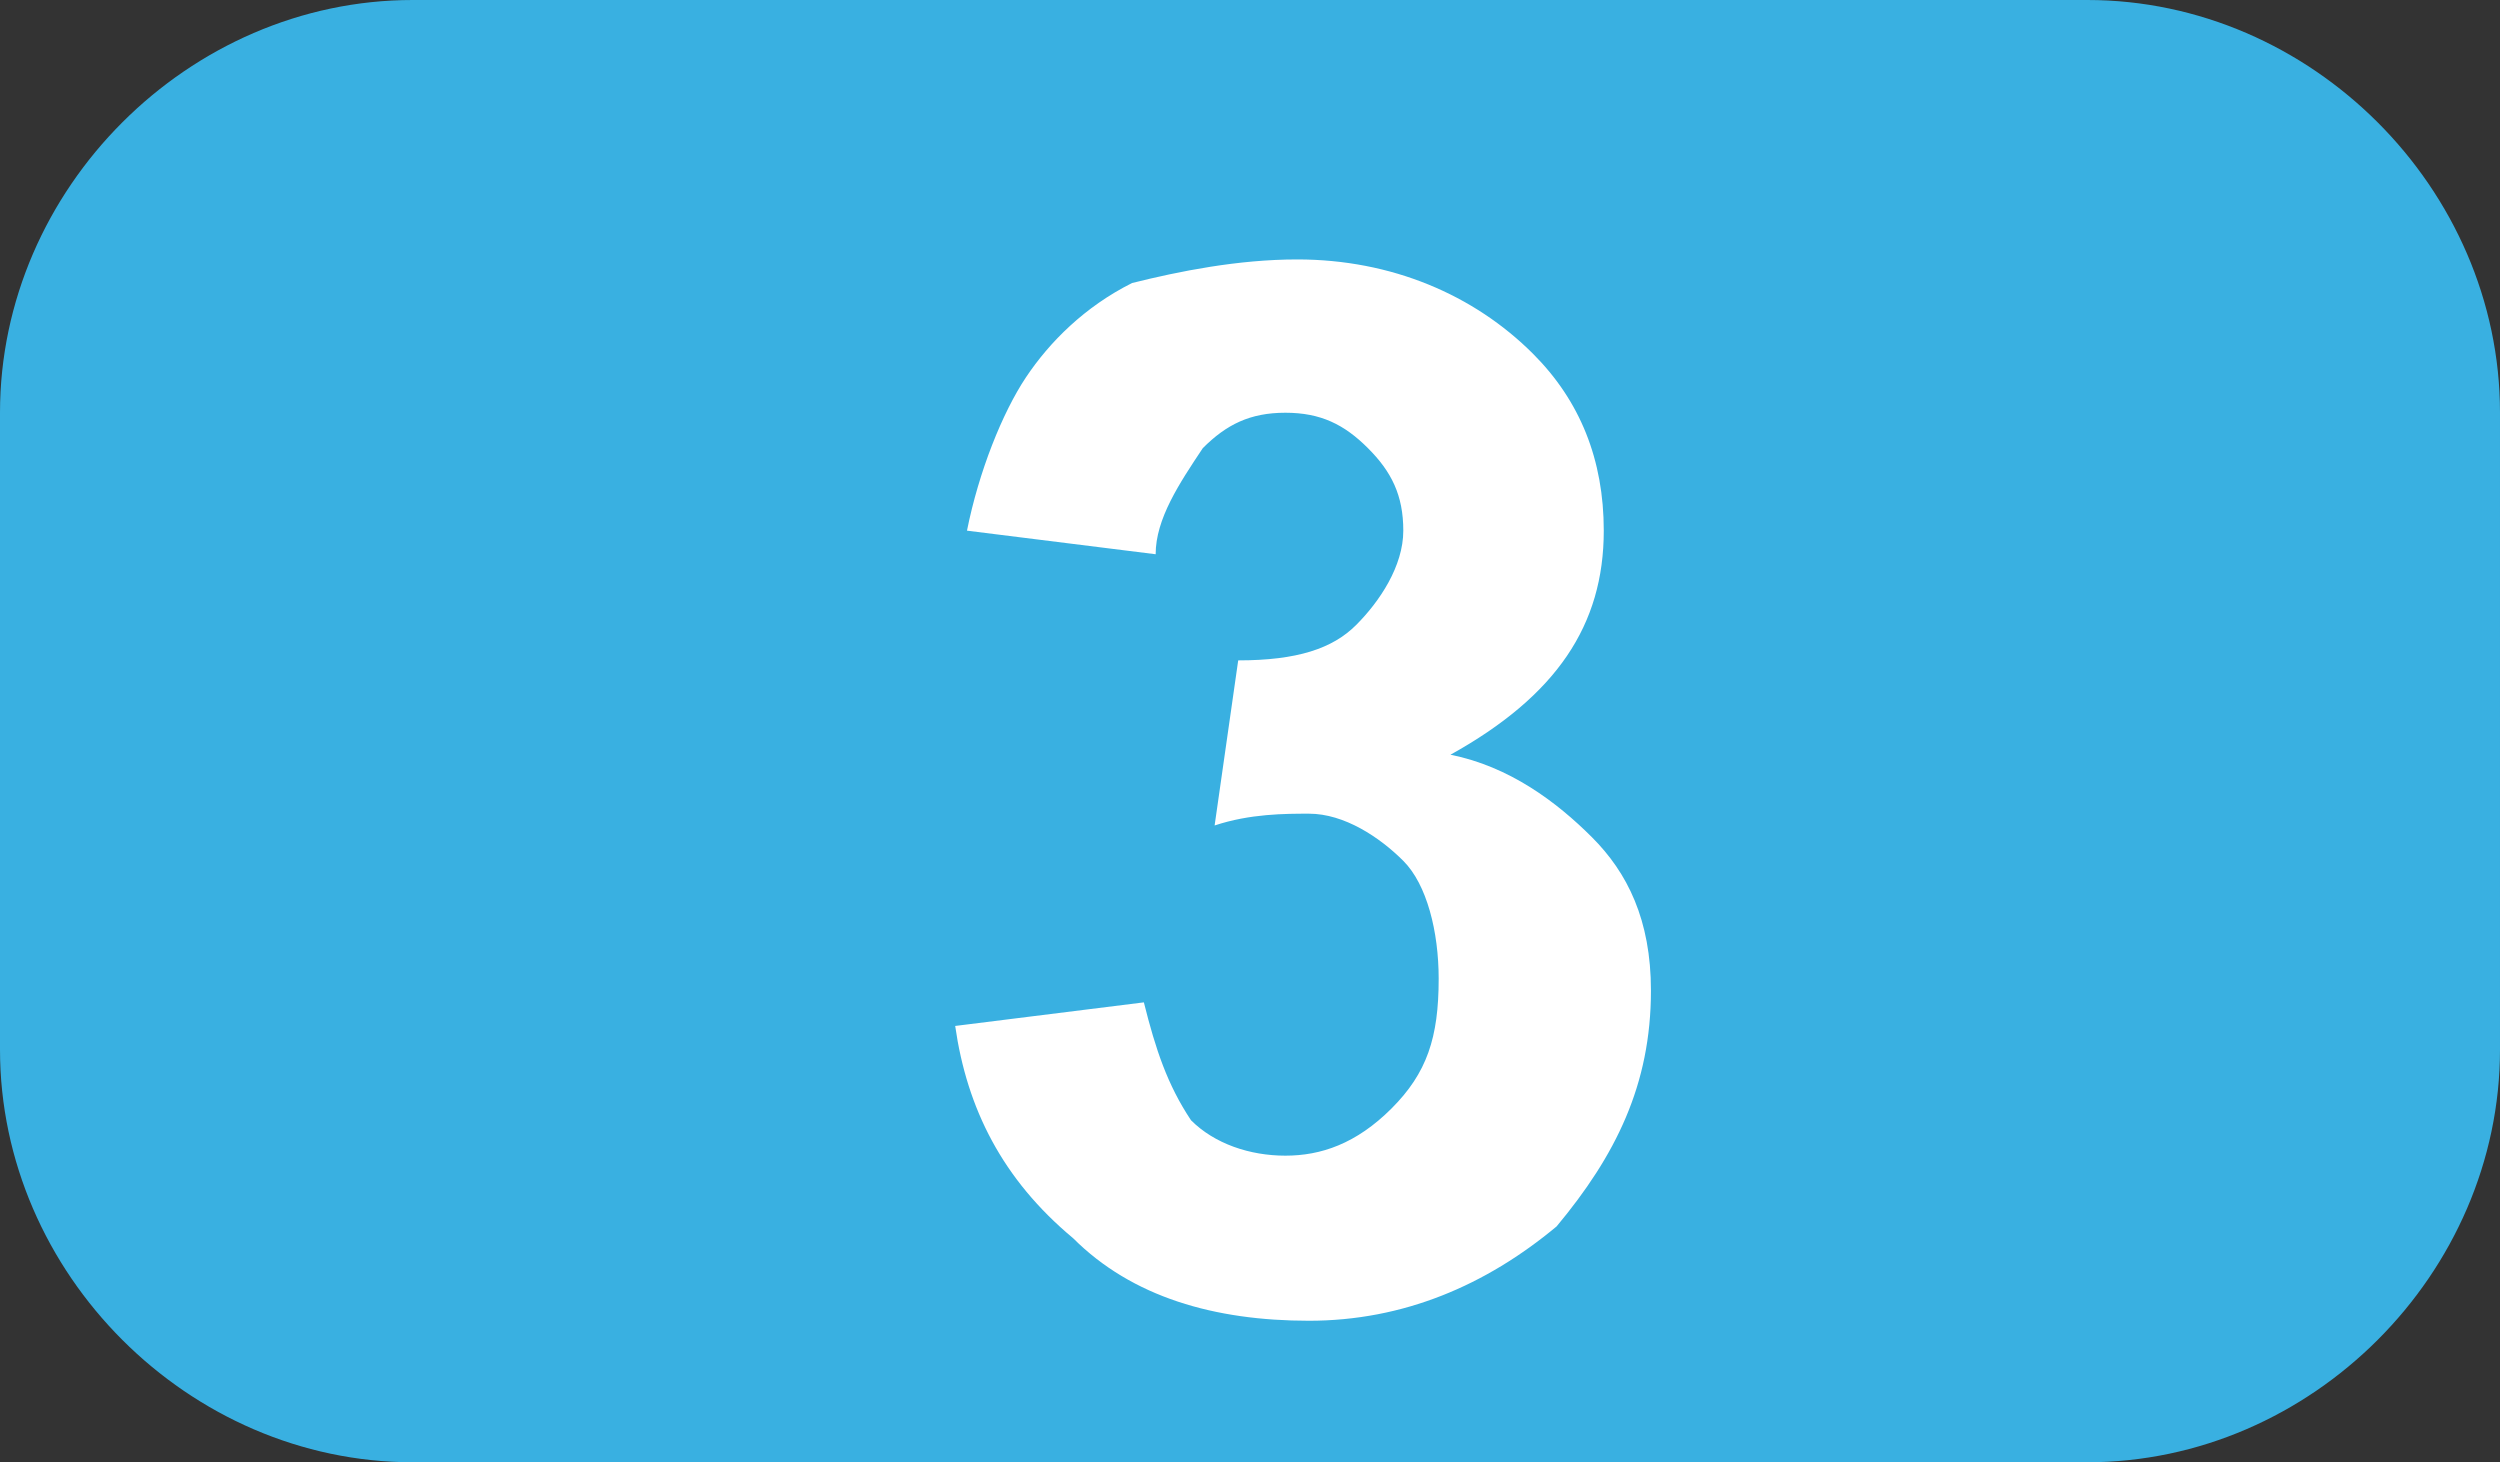 <?xml version="1.0" encoding="utf-8"?>
<!-- Generator: Adobe Illustrator 26.2.0, SVG Export Plug-In . SVG Version: 6.00 Build 0)  -->
<svg version="1.1" id="Calque_1" xmlns="http://www.w3.org/2000/svg" xmlns:xlink="http://www.w3.org/1999/xlink" x="0px" y="0px"
	 viewBox="0 0 21.2 12.4" style="enable-background:new 0 0 21.2 12.4;" xml:space="preserve">
<rect x="0" y="0" width="21.2" height="12.4" fill="#333333" stroke="none"/>
<style type="text/css">
	.st0{fill:#39B0E1;}
	.st1{enable-background:new    ;}
	.st2{fill:#FFFFFF;}
</style>
<g id="a">
</g>
<g id="b">
	<g id="c">
		<g>
			<path class="st0" d="M3.5,0h14.2c1.9,0,3.5,1.6,3.5,3.5v5.4c0,1.9-1.6,3.5-3.5,3.5H3.5C1.6,12.4,0,10.8,0,8.9V3.5
				C0,1.6,1.6,0,3.5,0z"/>
			<g class="st1">
				<path class="st2" d="M8.1,8.7l1.6-0.2c0.1,0.4,0.2,0.7,0.4,1c0.2,0.2,0.5,0.3,0.8,0.3c0.3,0,0.6-0.1,0.9-0.4s0.4-0.6,0.4-1.1
					c0-0.4-0.1-0.8-0.3-1c-0.2-0.2-0.5-0.4-0.8-0.4c-0.2,0-0.5,0-0.8,0.1l0.2-1.4c0.5,0,0.8-0.1,1-0.3s0.4-0.5,0.4-0.8
					c0-0.3-0.1-0.5-0.3-0.7c-0.2-0.2-0.4-0.3-0.7-0.3c-0.3,0-0.5,0.1-0.7,0.3C10,4.1,9.8,4.4,9.8,4.7L8.2,4.5c0.1-0.5,0.3-1,0.5-1.3
					c0.2-0.3,0.5-0.6,0.9-0.8C10,2.3,10.5,2.2,11,2.2c0.8,0,1.5,0.3,2,0.8c0.4,0.4,0.6,0.9,0.6,1.5c0,0.8-0.4,1.4-1.3,1.9
					c0.5,0.1,0.9,0.4,1.2,0.7C13.8,7.4,14,7.8,14,8.4c0,0.8-0.3,1.4-0.8,2c-0.6,0.5-1.3,0.8-2.1,0.8c-0.8,0-1.5-0.2-2-0.7
					C8.5,10,8.2,9.4,8.1,8.7z"/>
			</g>
		</g>
	</g>
</g>
</svg>
